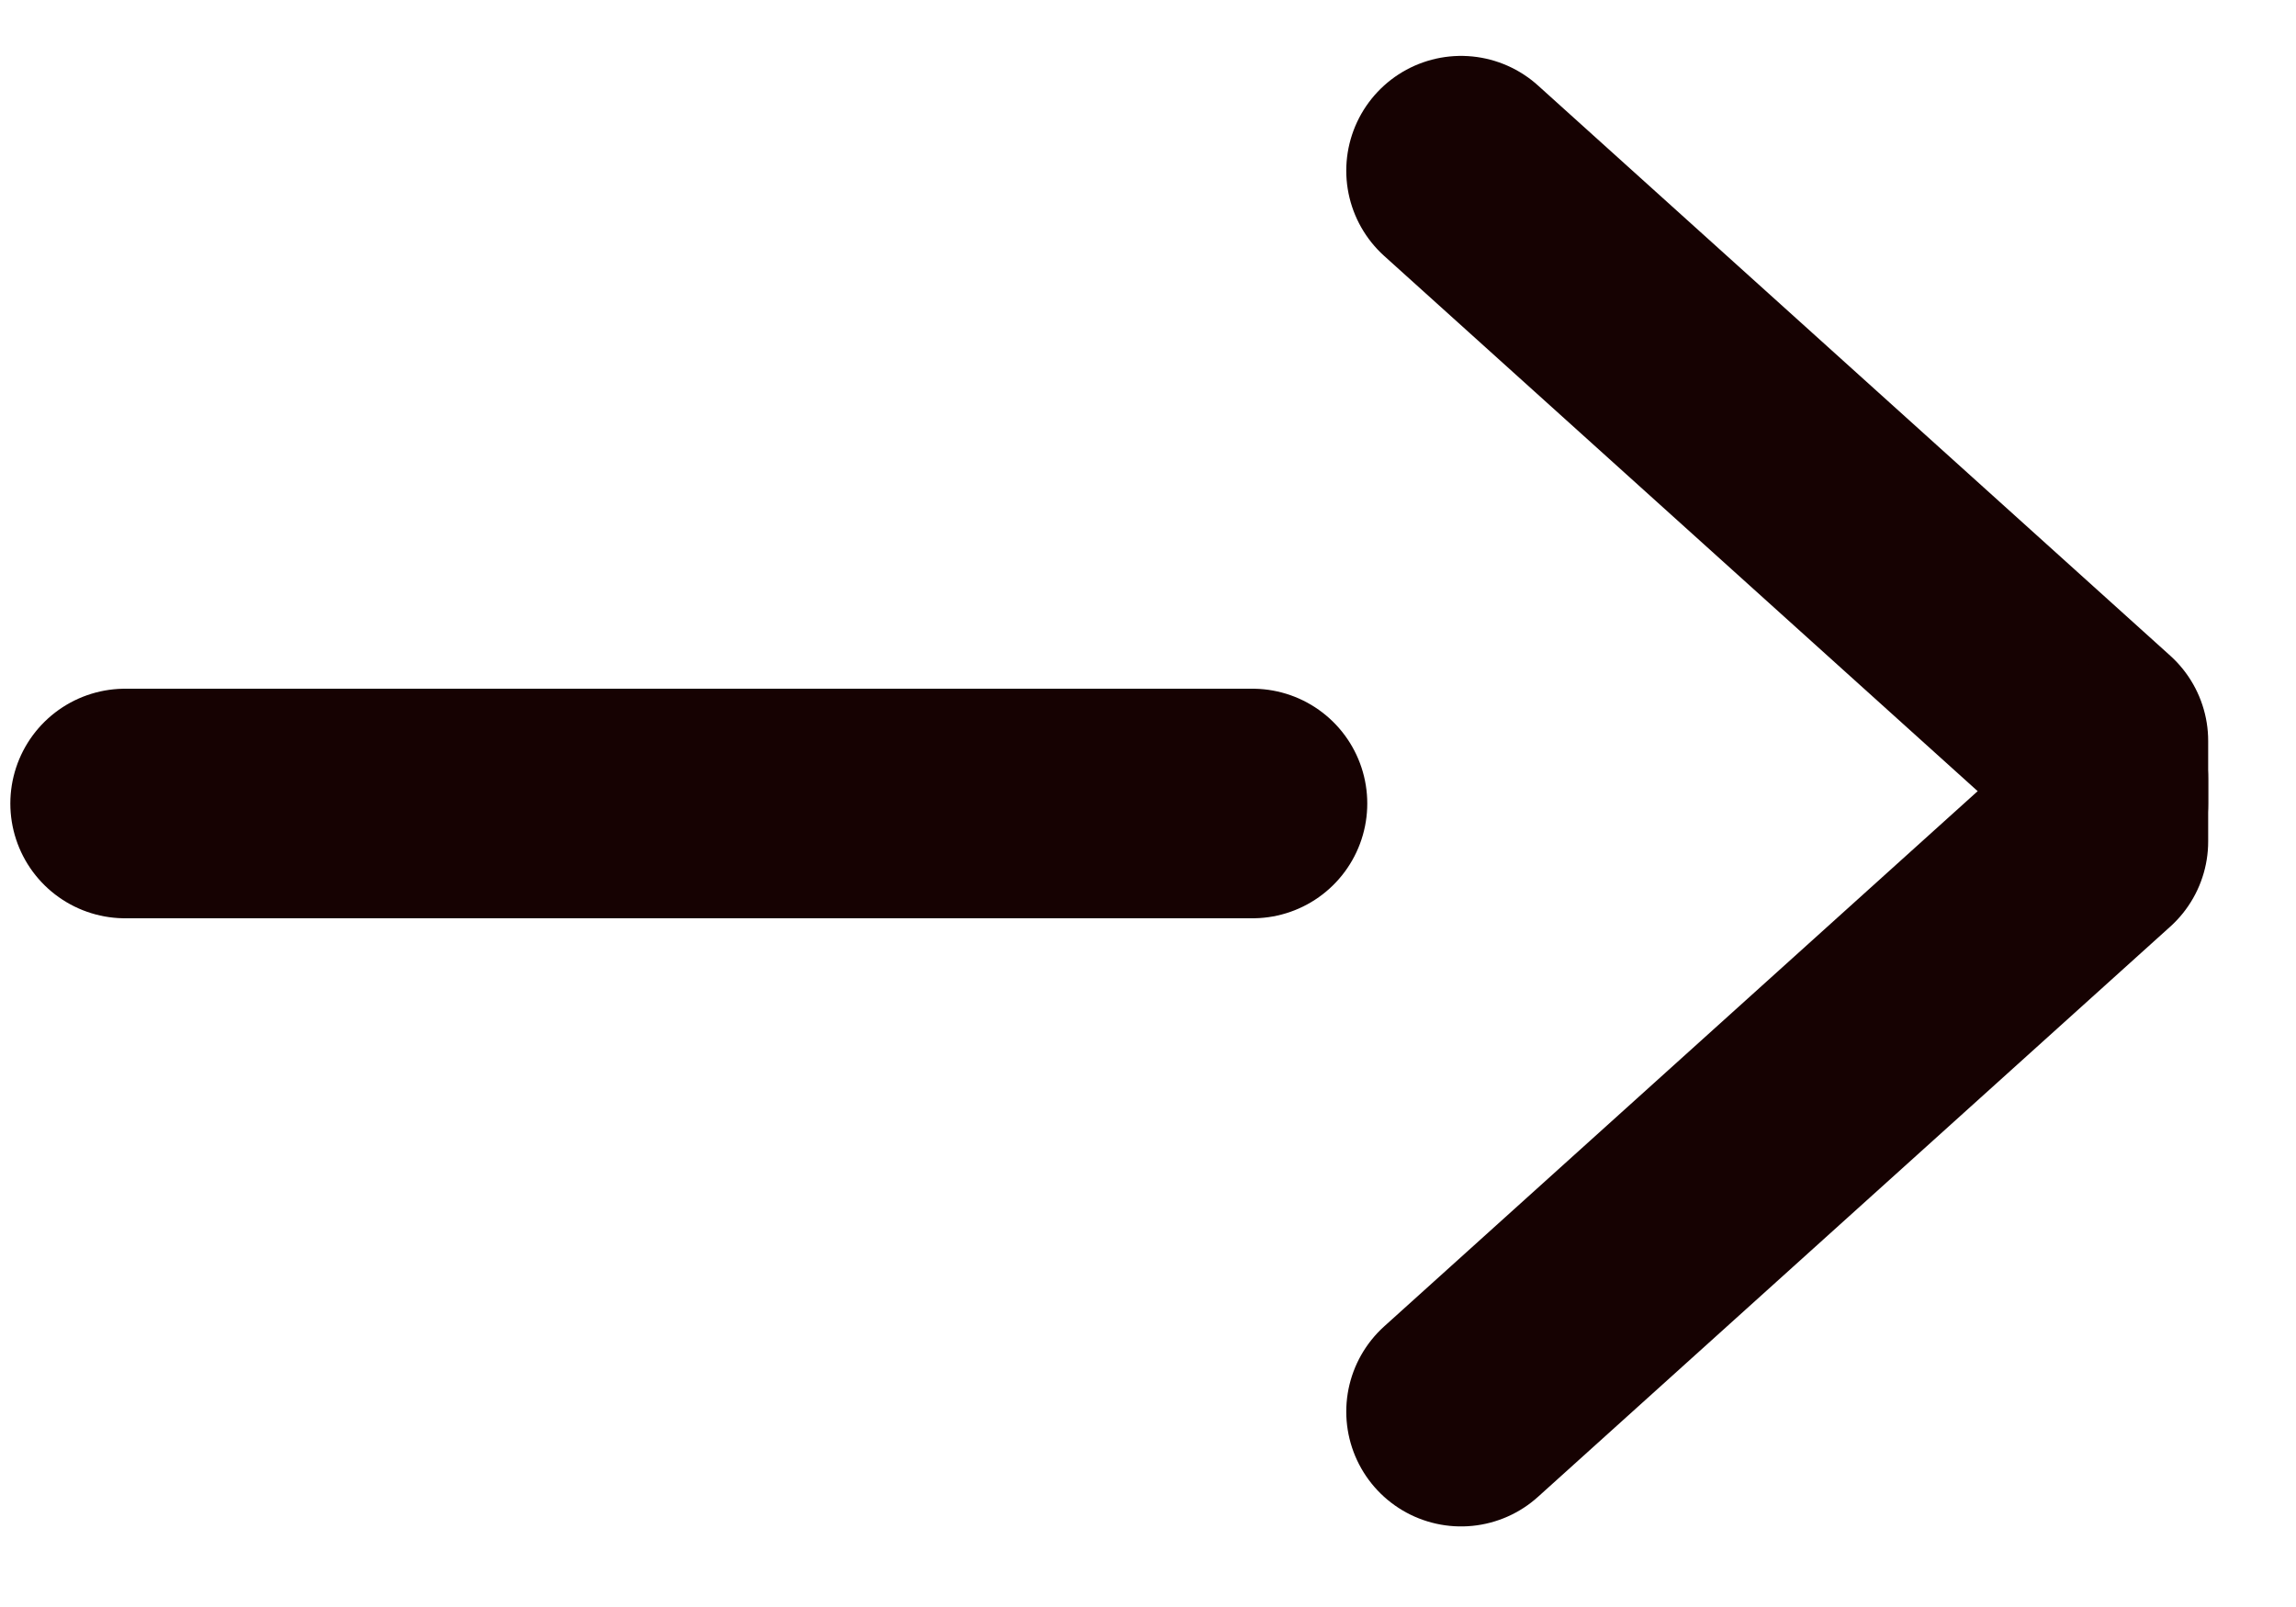<svg width="20" height="14" viewBox="0 0 20 14" xmlns="http://www.w3.org/2000/svg"><title>btn/arrow</title><g fill="none" fill-rule="evenodd"><path d="M0-3h20v20H0z"/><g class="svg-to-red" stroke="#160202" stroke-linecap="round" stroke-linejoin="round" stroke-width="2"><path d="M18.235 7v-.545l-5.508-4.968"/><path d="M18.235 6.785v.545l-5.508 4.968M10.91 7H1.09"/></g></g></svg>